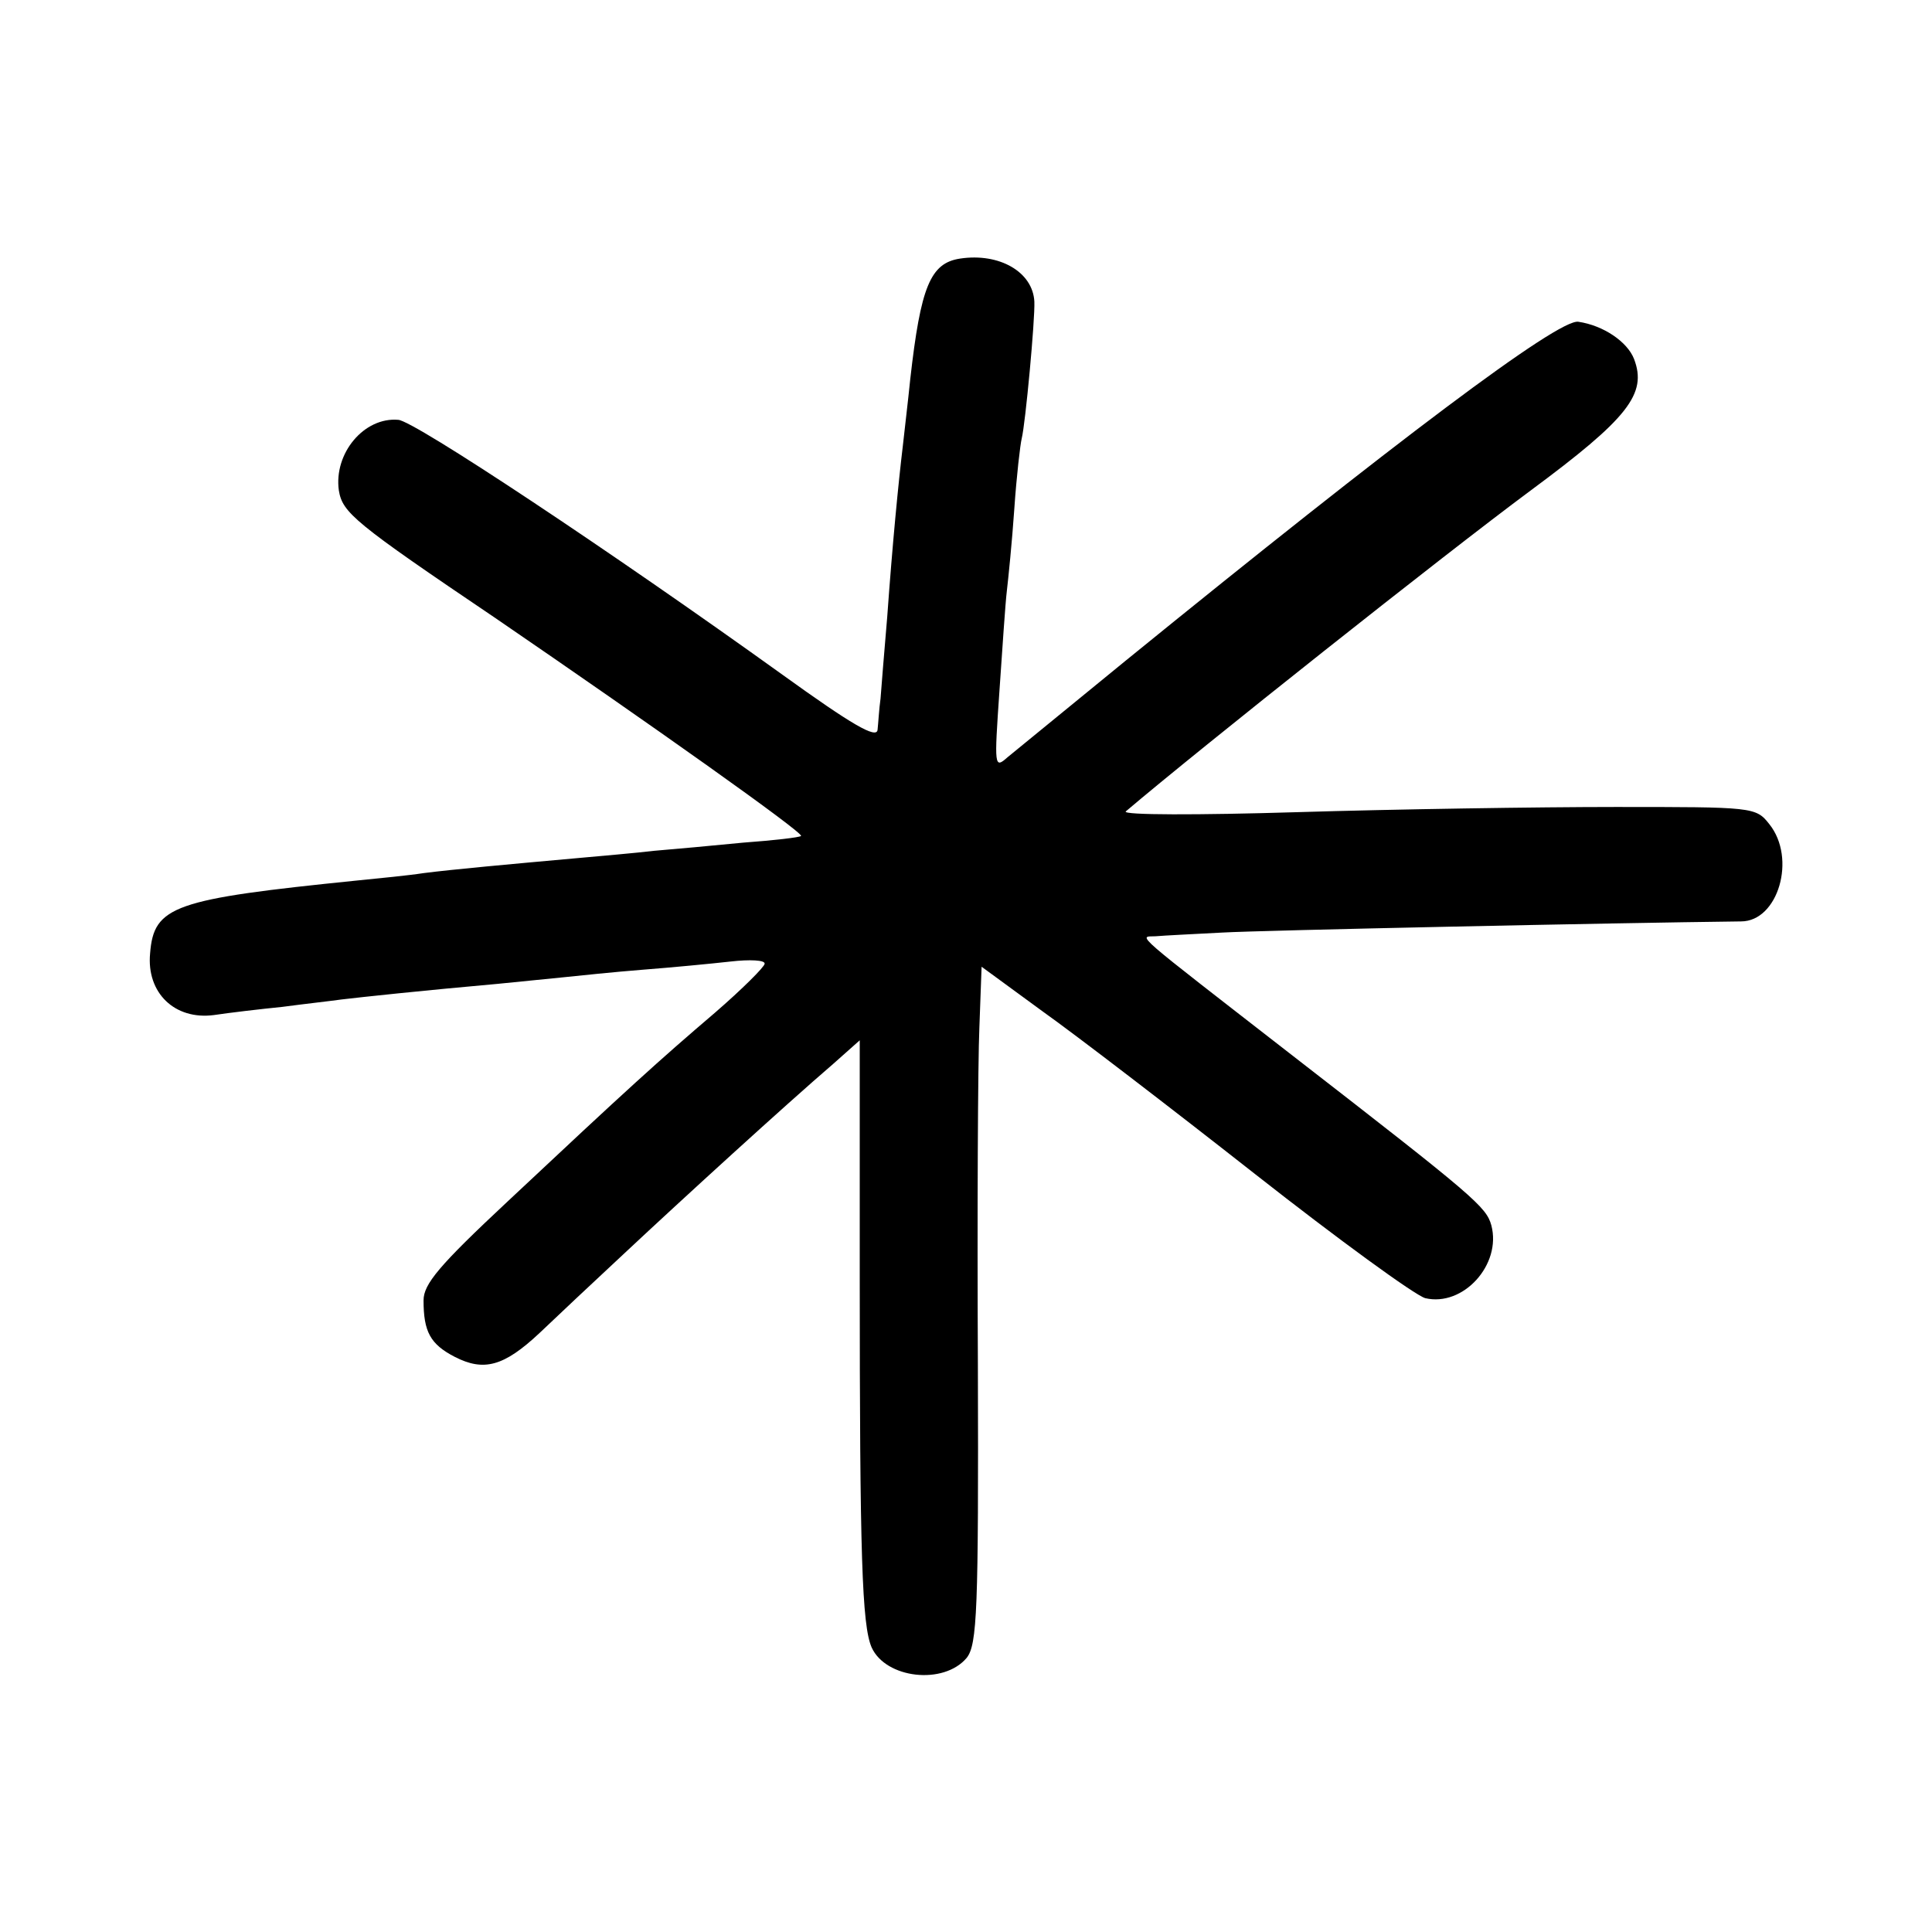 <?xml version="1.0" standalone="no"?>
<!DOCTYPE svg PUBLIC "-//W3C//DTD SVG 20010904//EN"
 "http://www.w3.org/TR/2001/REC-SVG-20010904/DTD/svg10.dtd">
<svg version="1.0" xmlns="http://www.w3.org/2000/svg"
 width="260pt" height="260pt" viewBox="0 0 260 260"
 preserveAspectRatio="xMidYMid meet">
<g transform="translate(0,260) scale(0.1,-0.1)"
fill="#000000" stroke="none">
<path d="M1292 2252 c-40 -6 -53 -38 -67 -162 -3 -30 -8 -71 -10 -90 -6 -50
-14 -132 -21 -230 -4 -47 -8 -96 -9 -110 -2 -14 -3 -33 -4 -42 -1 -13 -35 7
-128 74 -231 166 -496 342 -517 343 -46 4 -87 -45 -80 -95 5 -30 20 -43 211
-172 209 -143 415 -289 411 -293 -2 -2 -37 -6 -78 -9 -41 -4 -95 -9 -120 -11
-25 -3 -72 -7 -105 -10 -89 -8 -166 -15 -205 -20 -19 -3 -60 -7 -90 -10 -246
-25 -273 -34 -278 -98 -5 -53 33 -90 86 -83 20 3 62 8 92 11 30 4 66 8 80 10
25 3 109 12 210 21 30 3 71 7 90 9 19 2 67 7 105 10 39 3 91 8 118 11 26 3 47
2 46 -3 0 -4 -30 -34 -67 -66 -75 -64 -117 -102 -279 -254 -92 -86 -113 -111
-113 -133 0 -42 9 -59 42 -76 39 -20 66 -13 114 32 21 20 73 69 115 108 78 73
216 199 280 254 l36 32 0 -318 c0 -375 3 -469 16 -499 19 -42 97 -51 128 -14
14 18 16 63 15 393 -1 205 0 410 2 455 l3 82 82 -60 c45 -32 174 -131 286
-219 112 -88 215 -163 229 -167 51 -12 103 45 89 98 -7 25 -22 38 -267 228
-220 171 -208 160 -185 161 11 1 52 3 90 5 52 3 527 13 698 15 50 0 75 85 38
131 -18 23 -22 23 -207 23 -104 0 -297 -3 -429 -7 -132 -4 -235 -4 -230 1 100
85 429 346 545 432 131 97 157 130 139 177 -9 23 -41 45 -75 50 -27 4 -245
-160 -609 -456 -77 -63 -148 -121 -159 -130 -18 -16 -18 -13 -11 89 4 58 8
119 10 135 2 17 7 66 10 110 3 44 8 87 10 95 5 20 18 160 17 184 -2 40 -47 66
-100 58z"/>
</g>
</svg>
